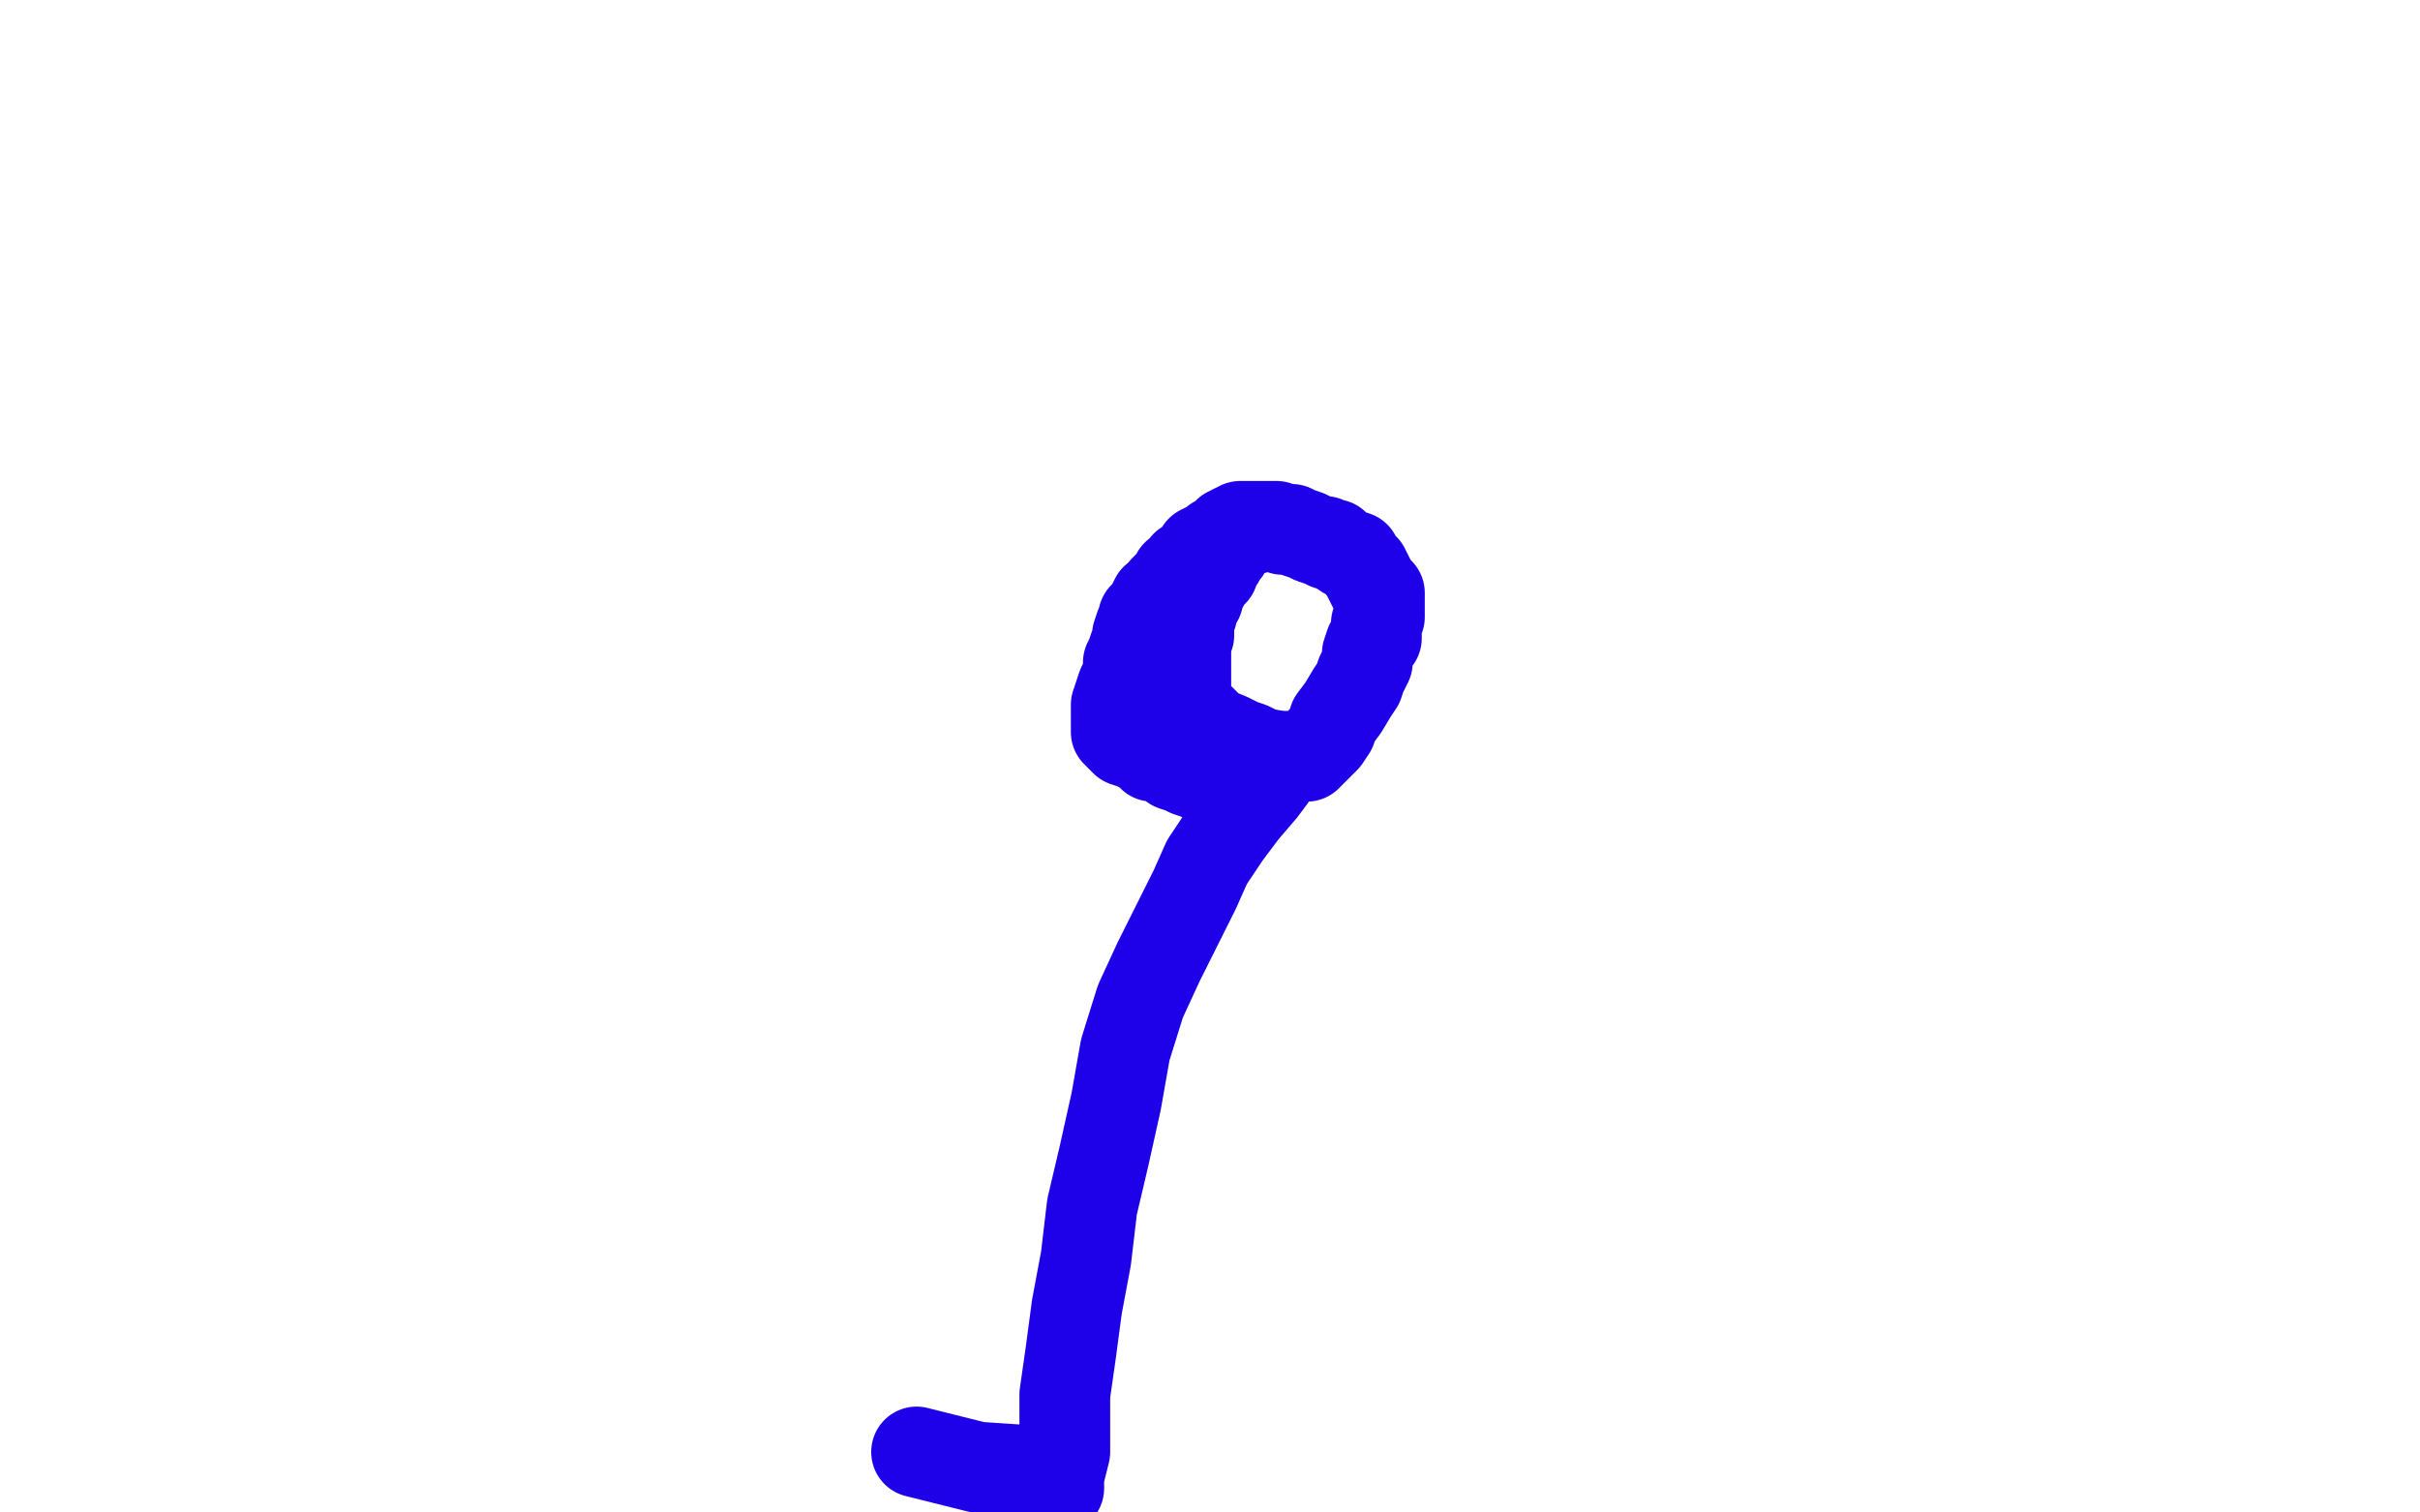 <?xml version="1.0" standalone="no"?>
<!DOCTYPE svg PUBLIC "-//W3C//DTD SVG 1.1//EN"
"http://www.w3.org/Graphics/SVG/1.1/DTD/svg11.dtd">

<svg width="800" height="500" version="1.1" xmlns="http://www.w3.org/2000/svg" xmlns:xlink="http://www.w3.org/1999/xlink" style="stroke-antialiasing: false"><desc>This SVG has been created on https://colorillo.com/</desc><rect x='0' y='0' width='800' height='500' style='fill: rgb(255,255,255); stroke-width:0' /><polyline points="414,175 412,175 412,175 410,176 410,176 409,177 409,177 408,178 408,178 406,179 406,179 405,181 405,181 405,182 405,182 404,183 404,183 403,185 402,186 401,187 401,189 400,189 400,190 398,191 398,193 397,194 397,195 396,196 396,197 396,198 395,199 394,201 394,202 394,203 393,205 393,207 393,210 392,212 392,214 392,216 392,218 392,220 392,222 392,226 392,229 392,231 393,234 395,237 397,238 399,240 401,242 406,244 410,246 413,247 417,249 423,250 425,250 427,250 428,250 431,250 432,250 433,249 435,247 436,246 438,244 440,241 441,238 444,234 447,229 449,226 450,223 452,219 452,216 453,213 455,211 455,208 455,207 455,206 456,204 456,203 456,201 456,199 456,196 454,194 453,192 452,190 451,188 450,187 449,186 448,184 445,183 442,181 441,180 440,180 439,180 438,179 437,179 434,178 432,177 429,176 427,175 426,175 425,175 424,175 422,174 421,174 418,174 416,174 413,174 410,174 408,175 406,176 405,177 404,178 402,179 401,180 399,181 397,182 396,184 394,186 392,187 391,189 389,190 388,192 386,194 385,195 384,197 382,198 381,200 380,202 378,204 378,206 377,207 376,210 376,213 375,214 374,217 373,219 373,222 372,225 371,227 370,230 369,233 369,235 369,238 369,240 369,241 369,242 370,243 372,245 375,246 377,247 379,248 380,249 381,250 383,250 387,252 388,253 391,254 393,255 396,256 398,257 399,257 401,257 404,256 409,255 415,254 418,252 421,252 423,251 421,254 420,257 417,261 411,268 405,276 399,285 395,294 389,306 383,318 377,331 372,347 369,364 365,382 361,399 359,416 356,432 354,447 352,461 352,472 352,480 350,488 350,491 350,492 350,491 350,490 345,488 338,486 323,485 303,480" style="fill: none; stroke: #1e00e9; stroke-width: 30; stroke-linejoin: round; stroke-linecap: round; stroke-antialiasing: false; stroke-antialias: 0; opacity: 1.0"/>
</svg>
